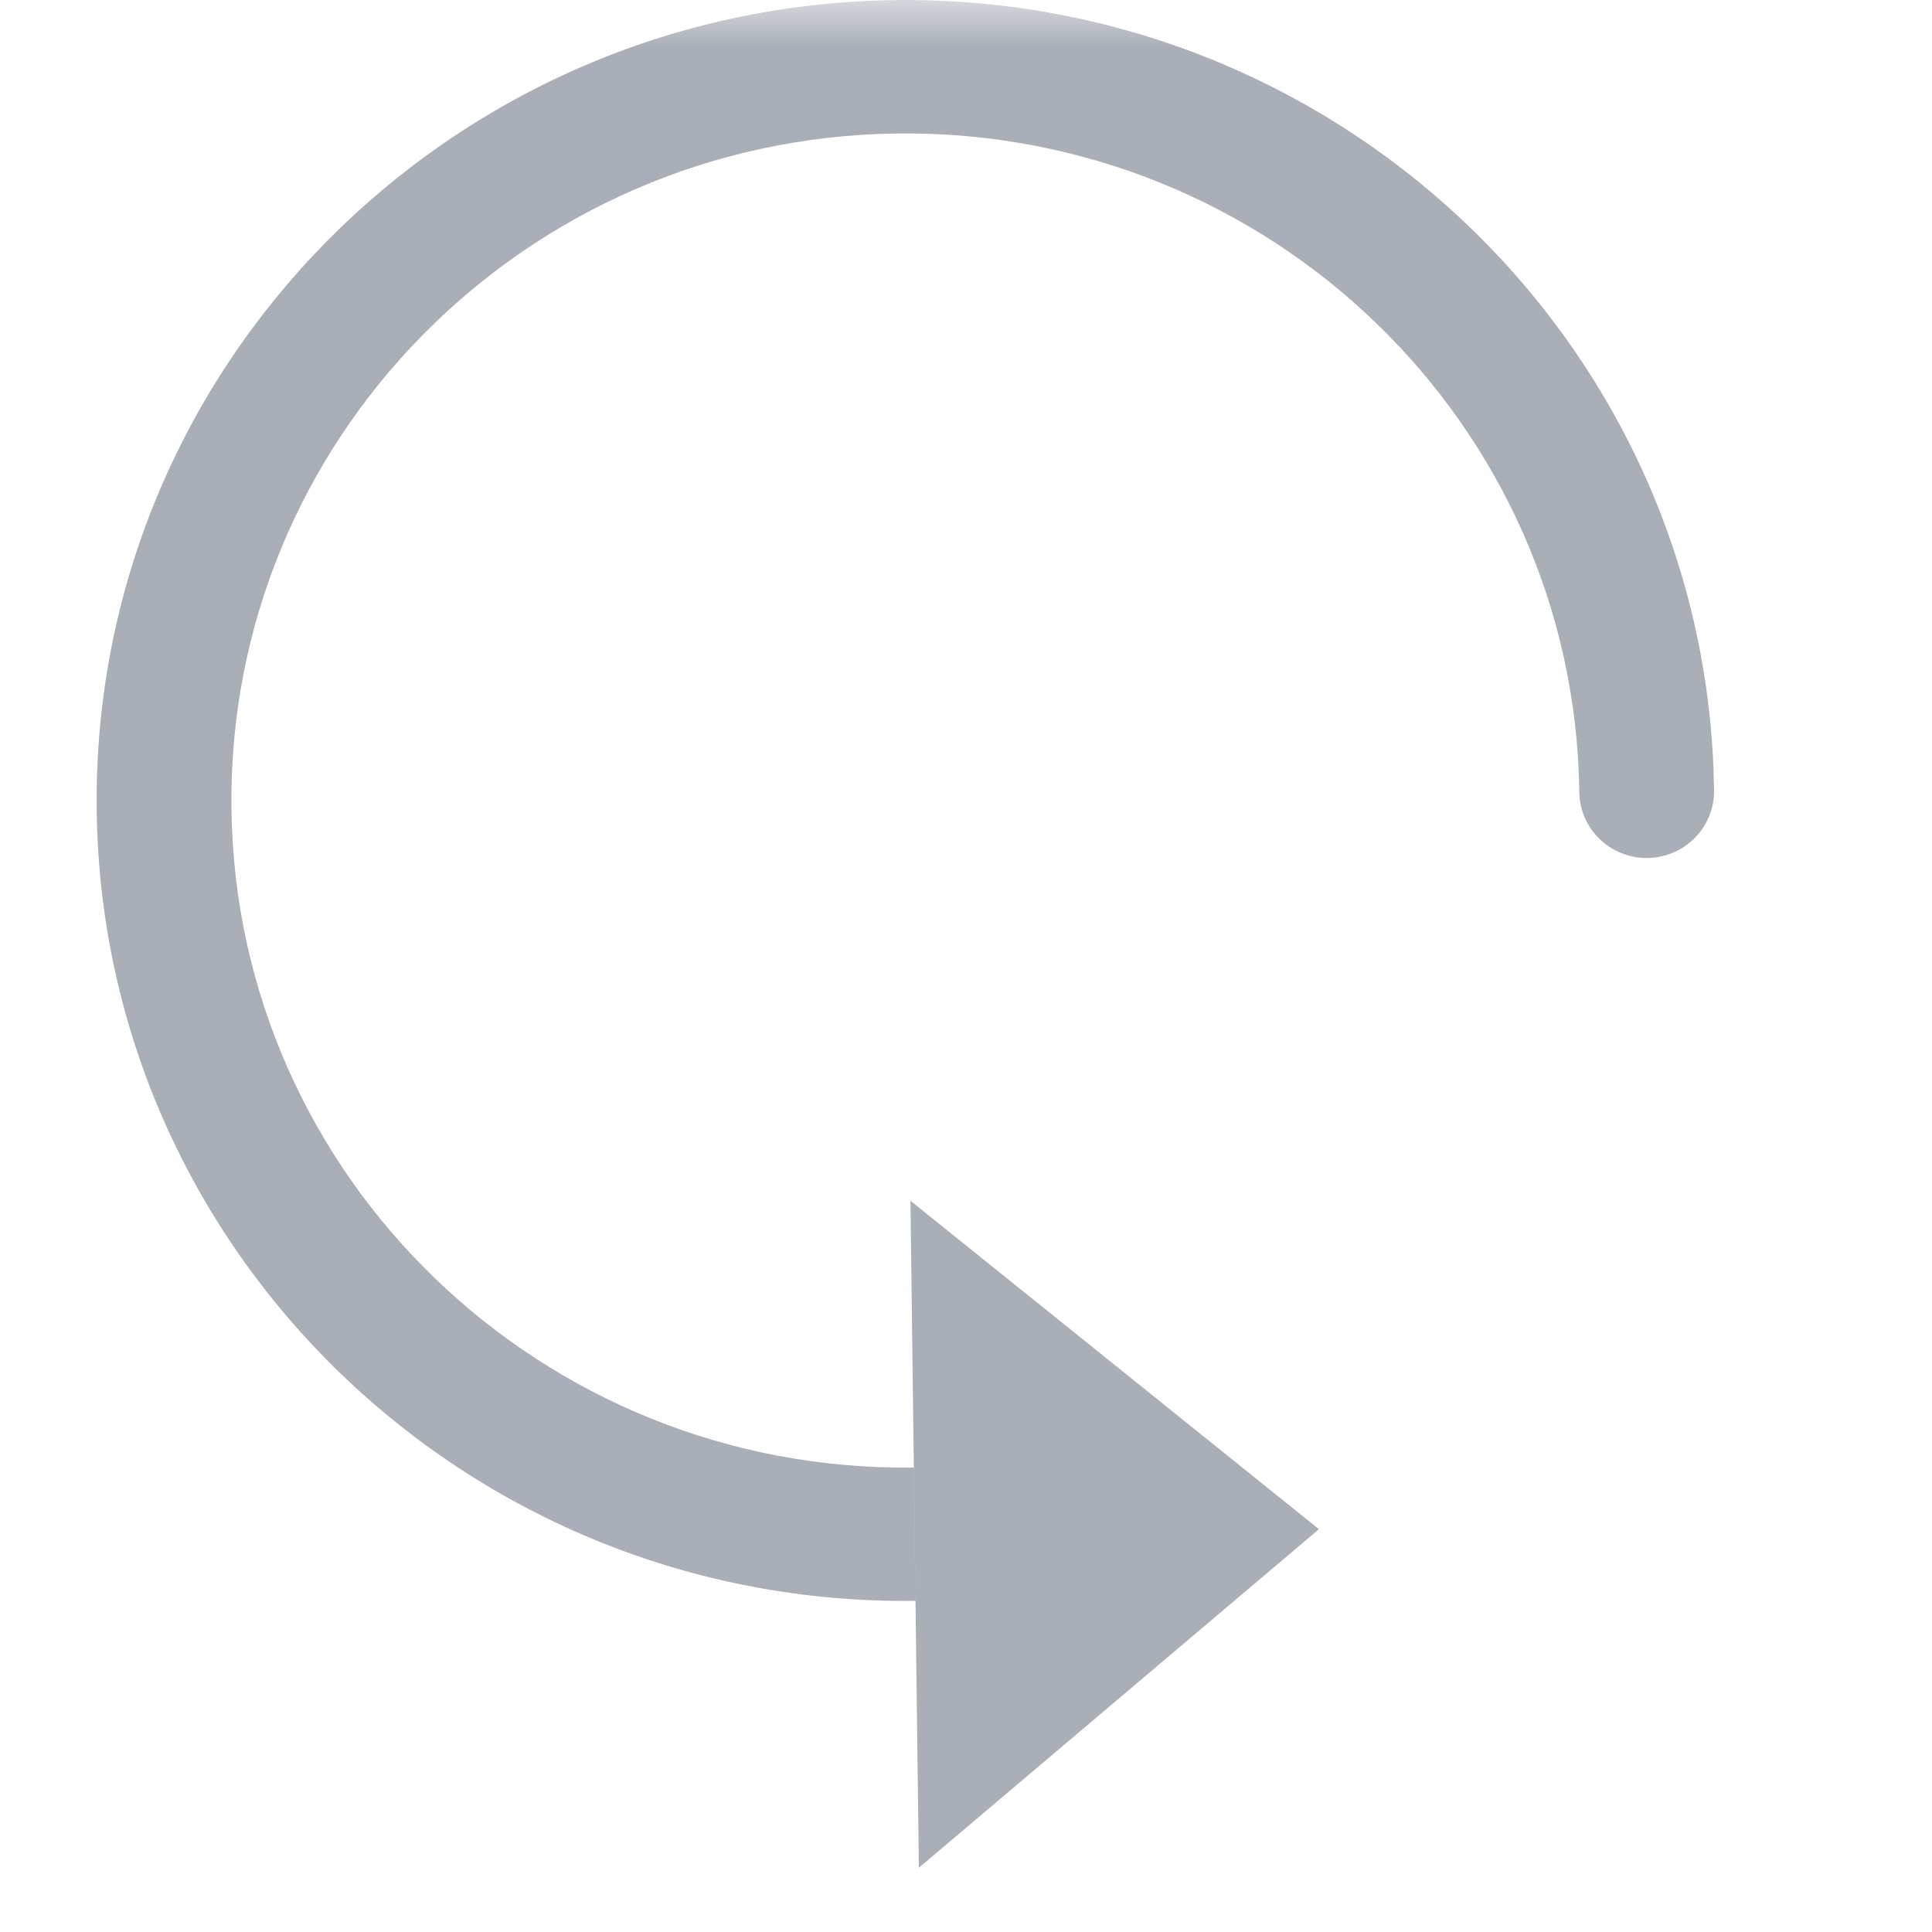 <?xml version="1.0" encoding="UTF-8"?>
<svg width="20px" height="20px" viewBox="0 0 20 20" version="1.1" xmlns="http://www.w3.org/2000/svg" xmlns:xlink="http://www.w3.org/1999/xlink">
    <title>Icon 图标/表单类图标/验证码刷新</title>
    <defs>
        <polygon id="path-1" points="0 0 20 0 20 20 0 20"></polygon>
    </defs>
    <g id="Guardian2.0" stroke="none" stroke-width="1" fill="none" fill-rule="evenodd">
        <g id="Icon-图标" transform="translate(-486, -1569)">
            <g id="表单类图标" transform="translate(120, 1505)">
                <g id="Group-3" transform="translate(366, 64)">
                    <mask id="mask-2" fill="white">
                        <use xlink:href="#path-1"></use>
                    </mask>
                    <g id="Clip-2"></g>
                    <path d="M13.654,15.83 L9.512,19.335 L9.425,12.43 L13.654,15.83 Z M9.285,1.382 C5.431,1.431 2.347,4.561 2.396,8.374 C2.444,12.188 5.606,15.24 9.459,15.192 L9.477,16.572 C4.853,16.631 1.058,12.967 1.001,8.391 C0.943,3.816 4.644,0.059 9.268,0.001 C13.805,-0.055 17.545,3.471 17.737,7.929 L17.744,8.182 L17.744,8.182 C17.749,8.563 17.44,8.877 17.054,8.882 C16.67,8.886 16.353,8.581 16.349,8.199 C16.3,4.386 13.138,1.334 9.285,1.382 Z" id="Fill-1" fill="#AAAFB7" mask="url(#mask-2)"></path>
                </g>
            </g>
        </g>
    </g>
</svg>